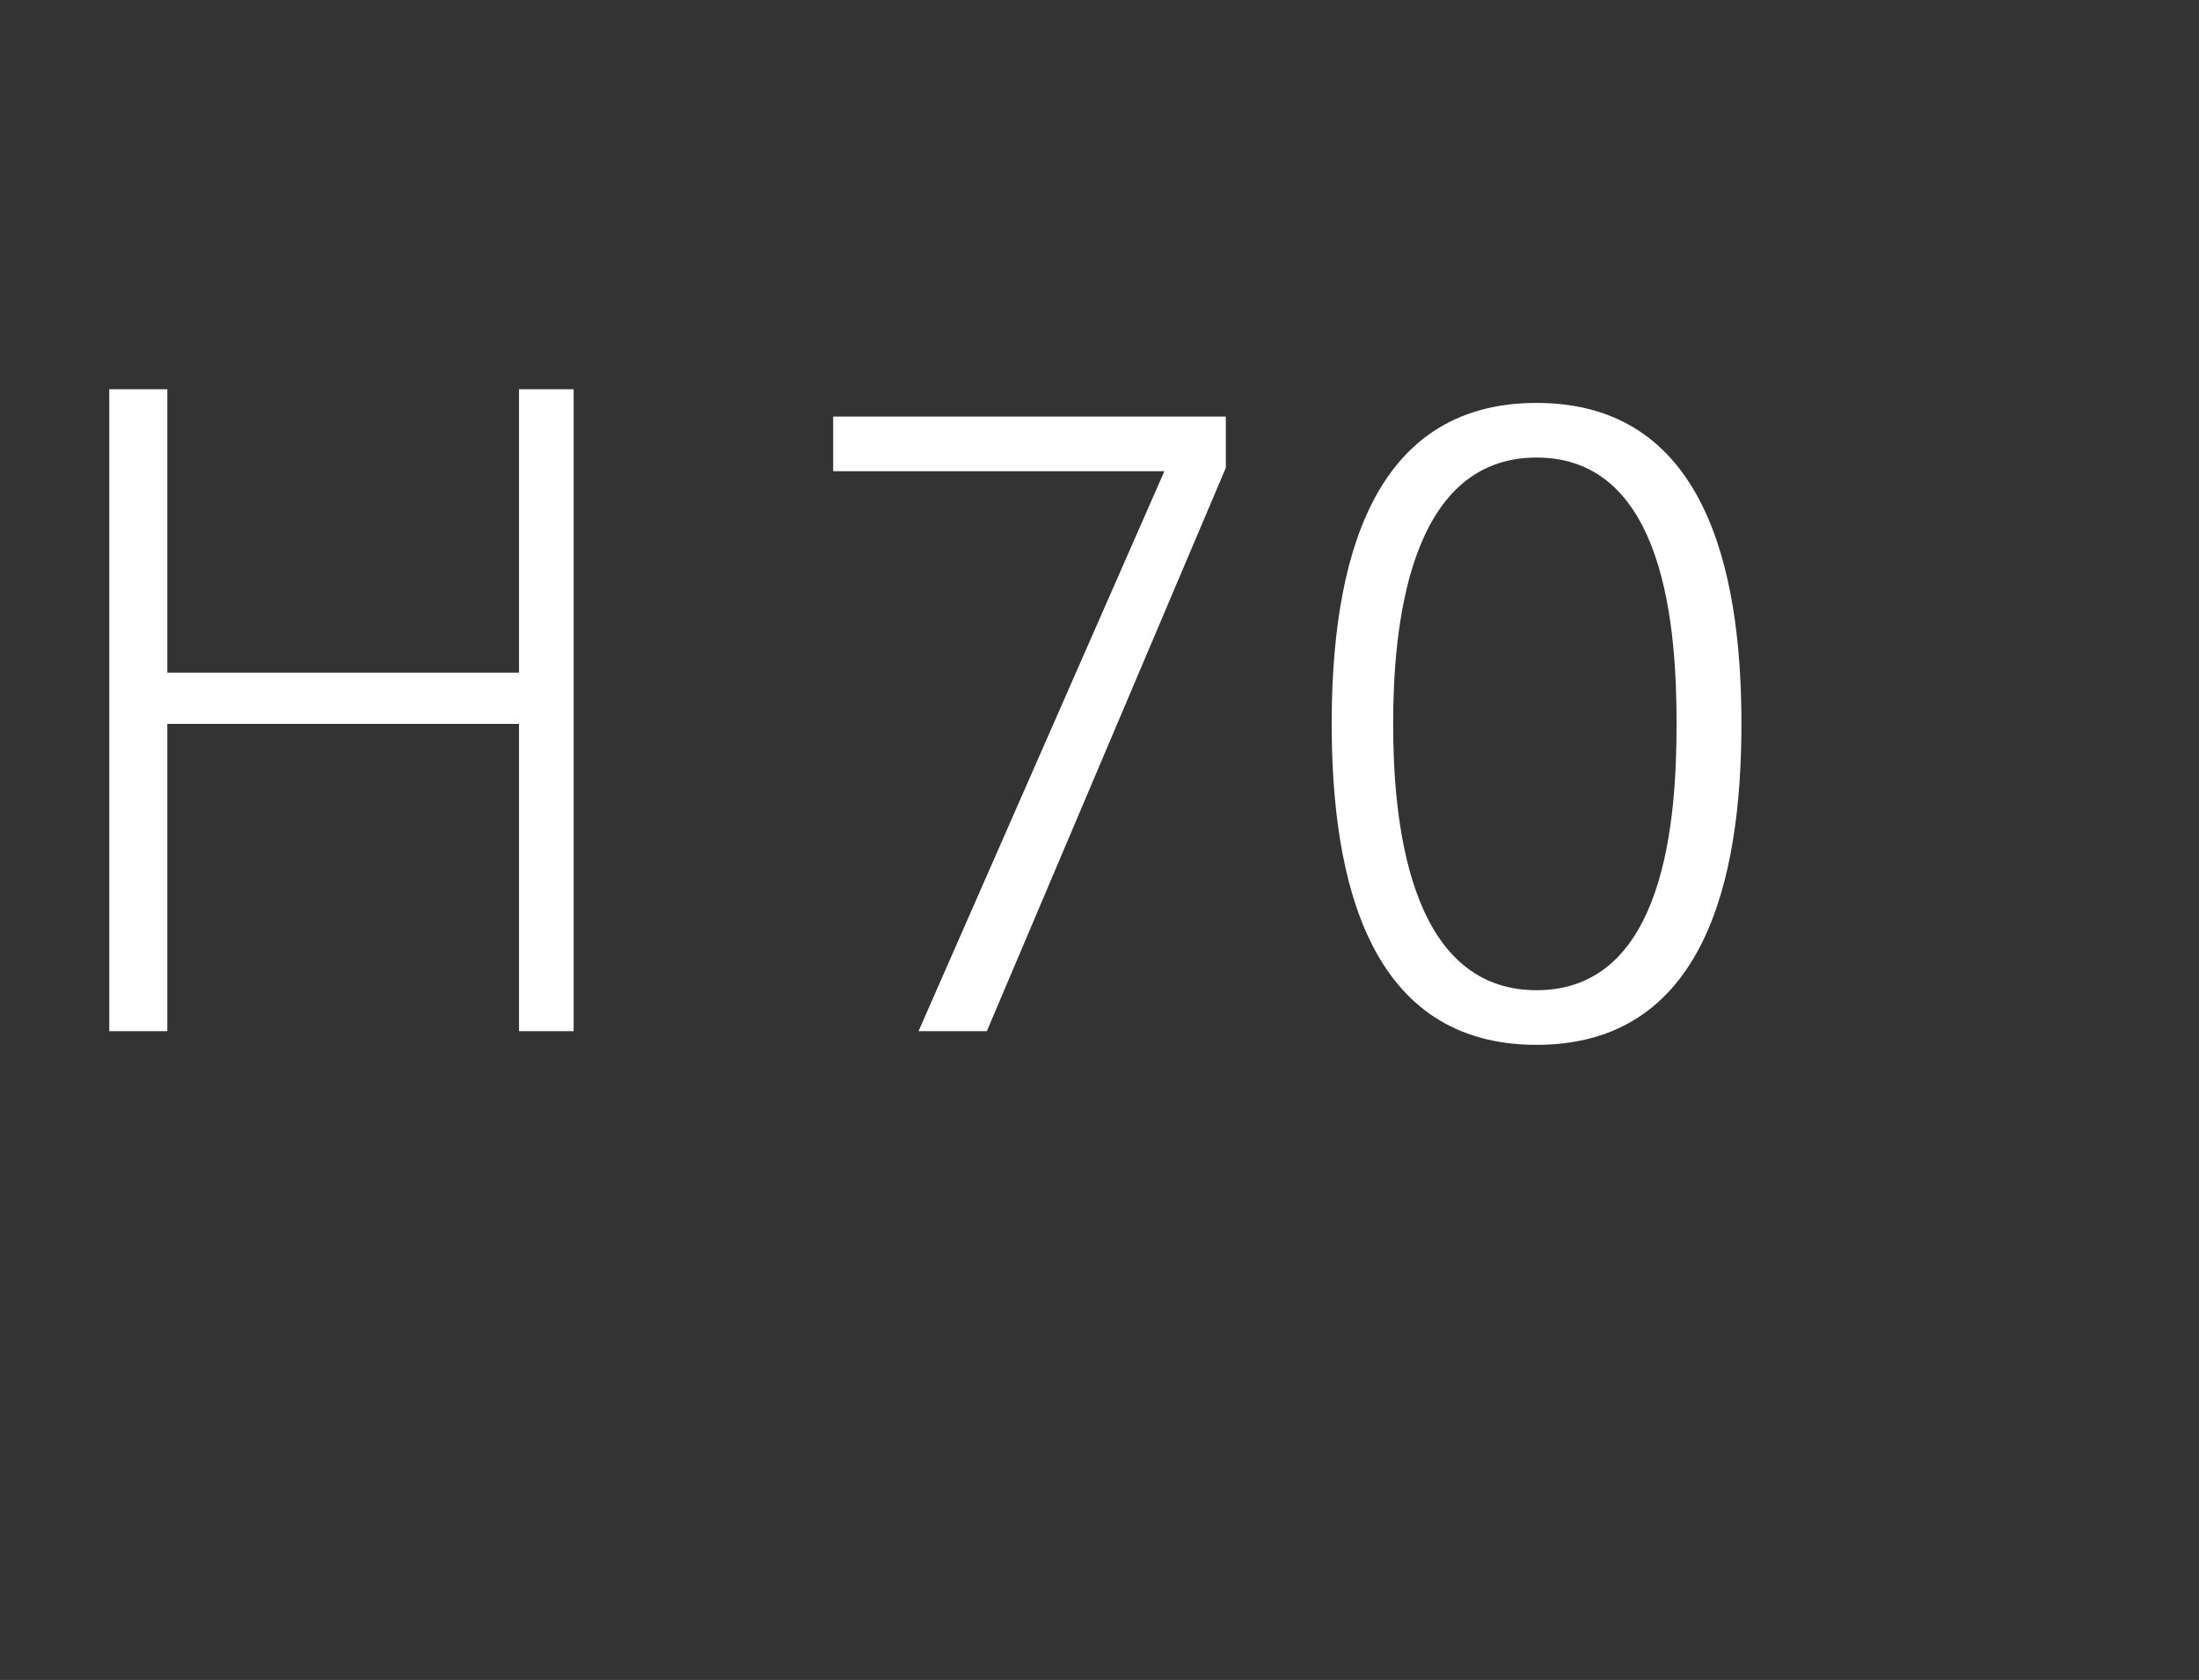 <?xml version="1.0" standalone="no"?><!DOCTYPE svg PUBLIC "-//W3C//DTD SVG 1.1//EN" "http://www.w3.org/Graphics/SVG/1.1/DTD/svg11.dtd"><svg xmlns="http://www.w3.org/2000/svg" version="1.1" width="64.4px" height="49.2px" viewBox="0 -1 64.4 49.2" style="top:-1px"><rect x="0" y="-1" width="64.4" height="49.2" fill="#333333" stroke="none"/>  <desc>H 70</desc>  <defs/>  <g id="Polygon212530">    <path d="M 3.2 29.2 L 3.2 10.4 L 4.9 10.4 L 4.9 18.7 L 15.2 18.7 L 15.2 10.4 L 16.8 10.4 L 16.8 29.2 L 15.2 29.2 L 15.2 20.2 L 4.9 20.2 L 4.9 29.2 L 3.2 29.2 Z M 35.9 12.7 L 28.9 29.2 L 26.9 29.2 L 34.1 12.8 L 24.4 12.8 L 24.4 11.2 L 35.9 11.2 L 35.9 12.7 Z M 40.8 20.2 C 40.8 22.9 41.2 28 45 28 C 48.8 28 49.1 22.9 49.1 20.2 C 49.1 17.5 48.8 12.4 45 12.4 C 41.2 12.4 40.8 17.5 40.8 20.2 Z M 51 20.2 C 51 24.8 49.9 29.6 45 29.6 C 40.1 29.6 39 24.8 39 20.2 C 39 15.6 40.1 10.8 45 10.8 C 49.9 10.8 51 15.6 51 20.2 Z " stroke="none" fill="#fff"/>  </g></svg>